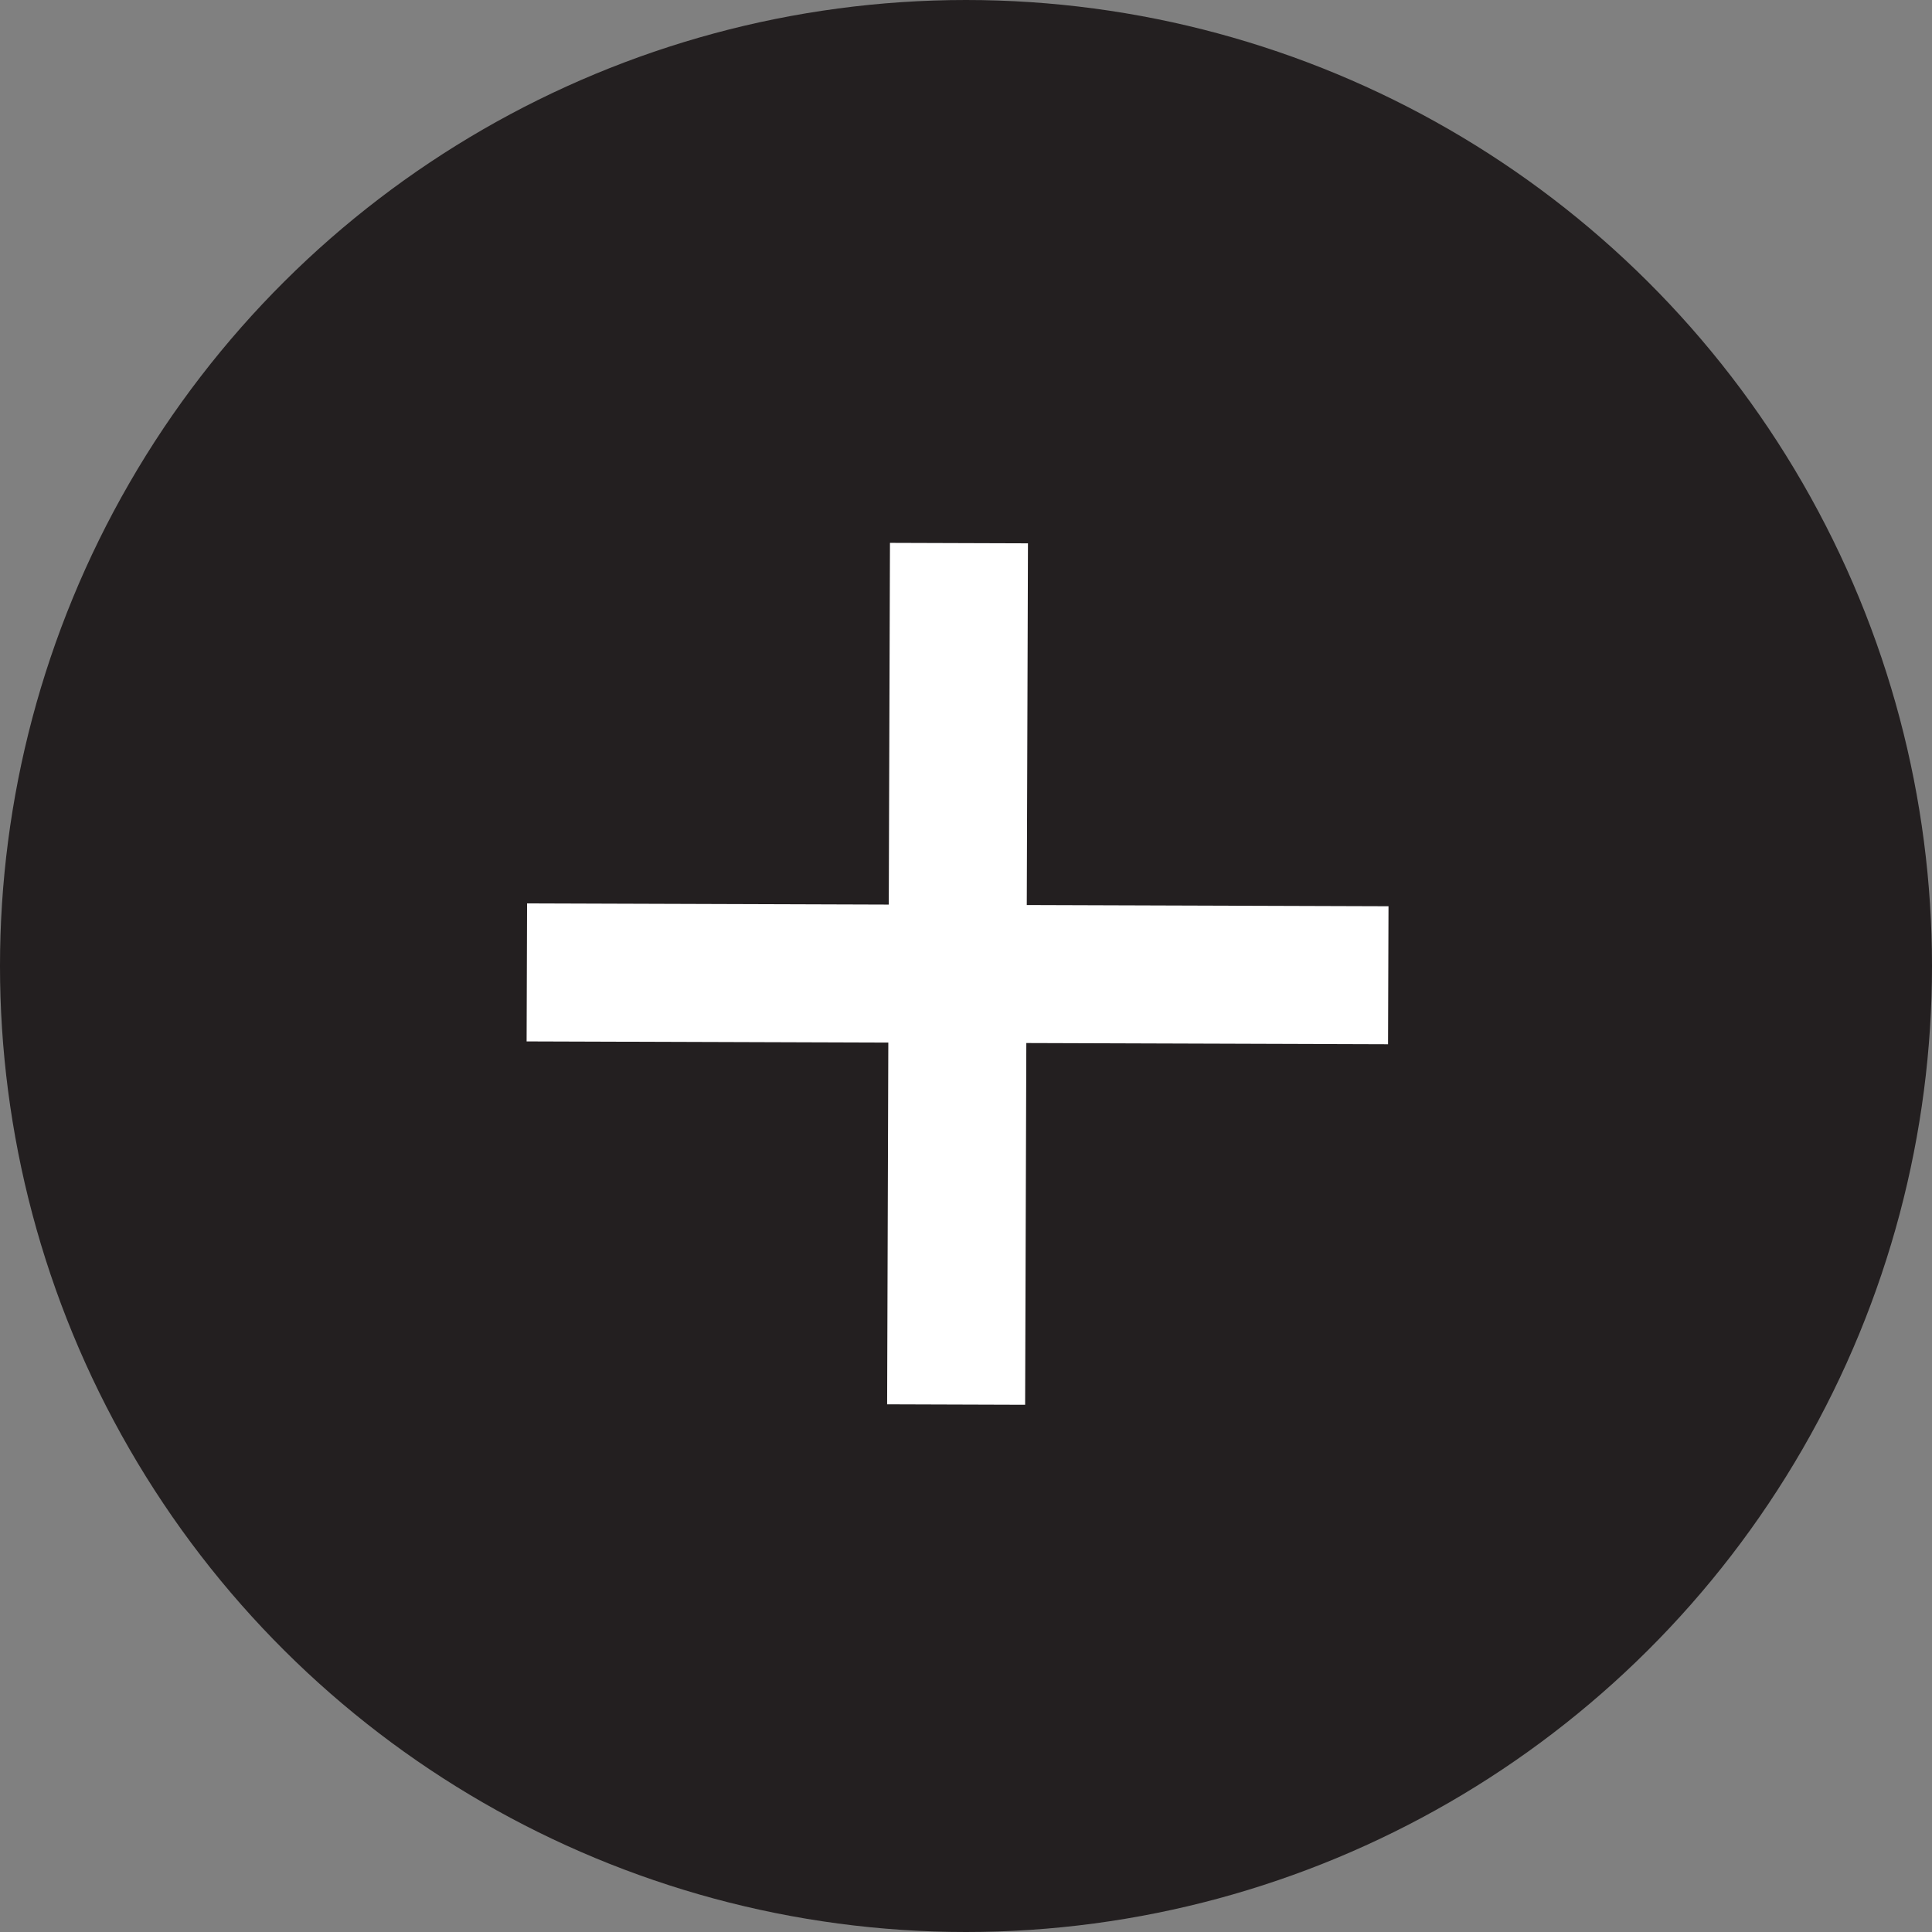 <svg xmlns="http://www.w3.org/2000/svg" width="28" height="28" viewBox="0 0 28 28">
  <rect x="0" y="0" width="28" height="28" fill="#808080" stroke="none"/>
  <g id="Group_3609" data-name="Group 3609" transform="translate(27.754) rotate(90)">
    <circle id="Ellipse_21" data-name="Ellipse 21" cx="14" cy="14" r="14" transform="translate(0 -0.246)" fill="#231f20"/>
    <g id="Group_328" data-name="Group 328" transform="translate(7.871 7.634)">
      <g id="Group_311_1_" transform="translate(6.263 0) rotate(45)">
        <line id="Line_87_1_" x2="8.799" y2="8.857" fill="none" stroke="#fff" stroke-miterlimit="10" stroke-width="2"/>
      </g>
      <g id="Group_317_1_" transform="translate(0 6.222) rotate(-45)">
        <line id="Line_87-2_1_" x2="8.799" y2="8.857" fill="none" stroke="#fff" stroke-miterlimit="10" stroke-width="2"/>
      </g>
    </g>
  </g>
</svg>
